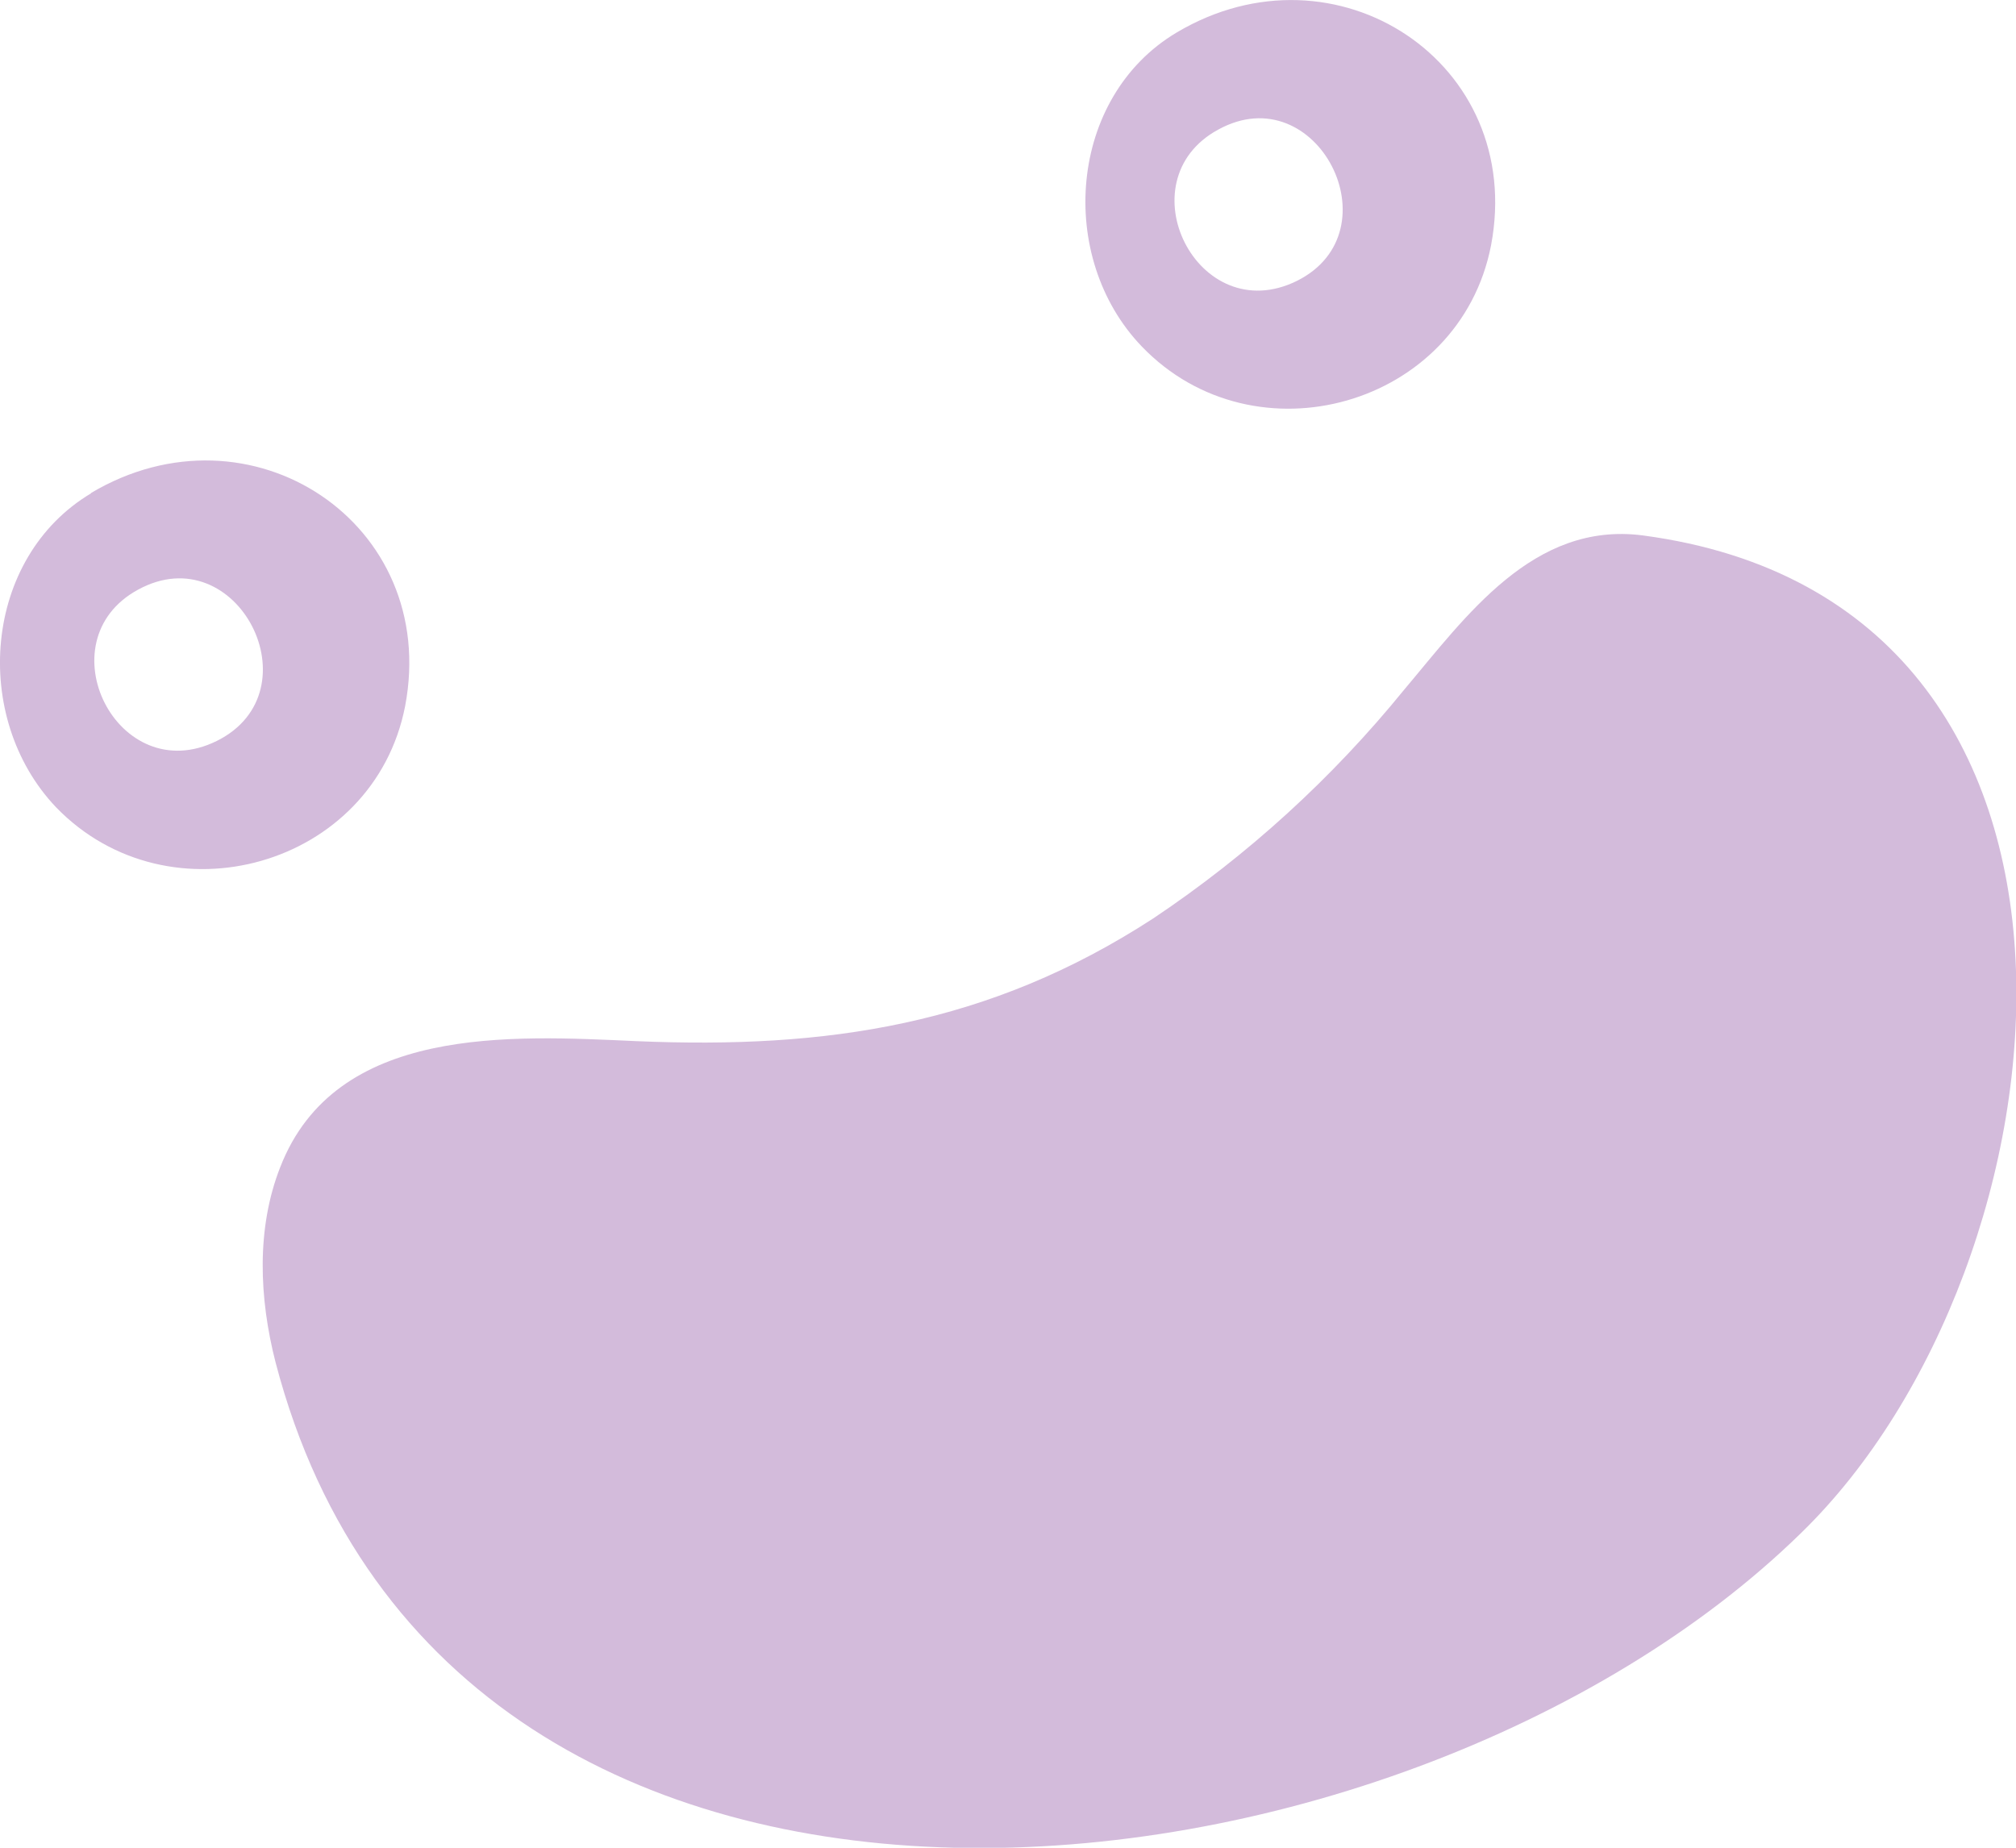 <svg width="600" height="550" viewBox="0 0 600 550" fill="none" xmlns="http://www.w3.org/2000/svg">
<path d="M27.172 146.802C-5.096 166.002 -8.662 213.577 16.642 240.253C50.268 275.085 111.236 258.094 120.577 210.179C130.936 155.807 74.553 118.427 27.002 146.802M64.534 220.543C34.984 235.156 12.906 190.809 41.097 175.517C70.647 159.376 94.253 205.761 64.534 220.543Z" fill="#D3BBDB"/>
<path d="M350.183 9.685C317.915 28.885 314.349 76.63 339.823 103.136C373.449 138.137 434.417 120.976 443.758 73.062C454.117 18.69 397.564 -18.52 350.183 9.685ZM386.016 83.596C356.466 98.208 334.389 53.862 362.58 38.57C391.96 22.428 415.566 68.814 386.016 83.596Z" fill="#D3BBDB"/>
<path d="M535.974 456.379C416.586 573.107 134.503 606.24 82.026 405.576C77.101 386.376 76.252 365.647 83.385 347.466C99.858 304.989 151.995 308.217 189.527 309.916C246.079 312.295 294.31 305.159 343.22 273.385C371.412 254.525 396.546 231.587 417.944 205.251C436.286 183.503 456.325 155.128 488.932 159.376C639.909 179.425 618.001 376.521 536.144 456.209" fill="#D3BBDB"/>
</svg>
